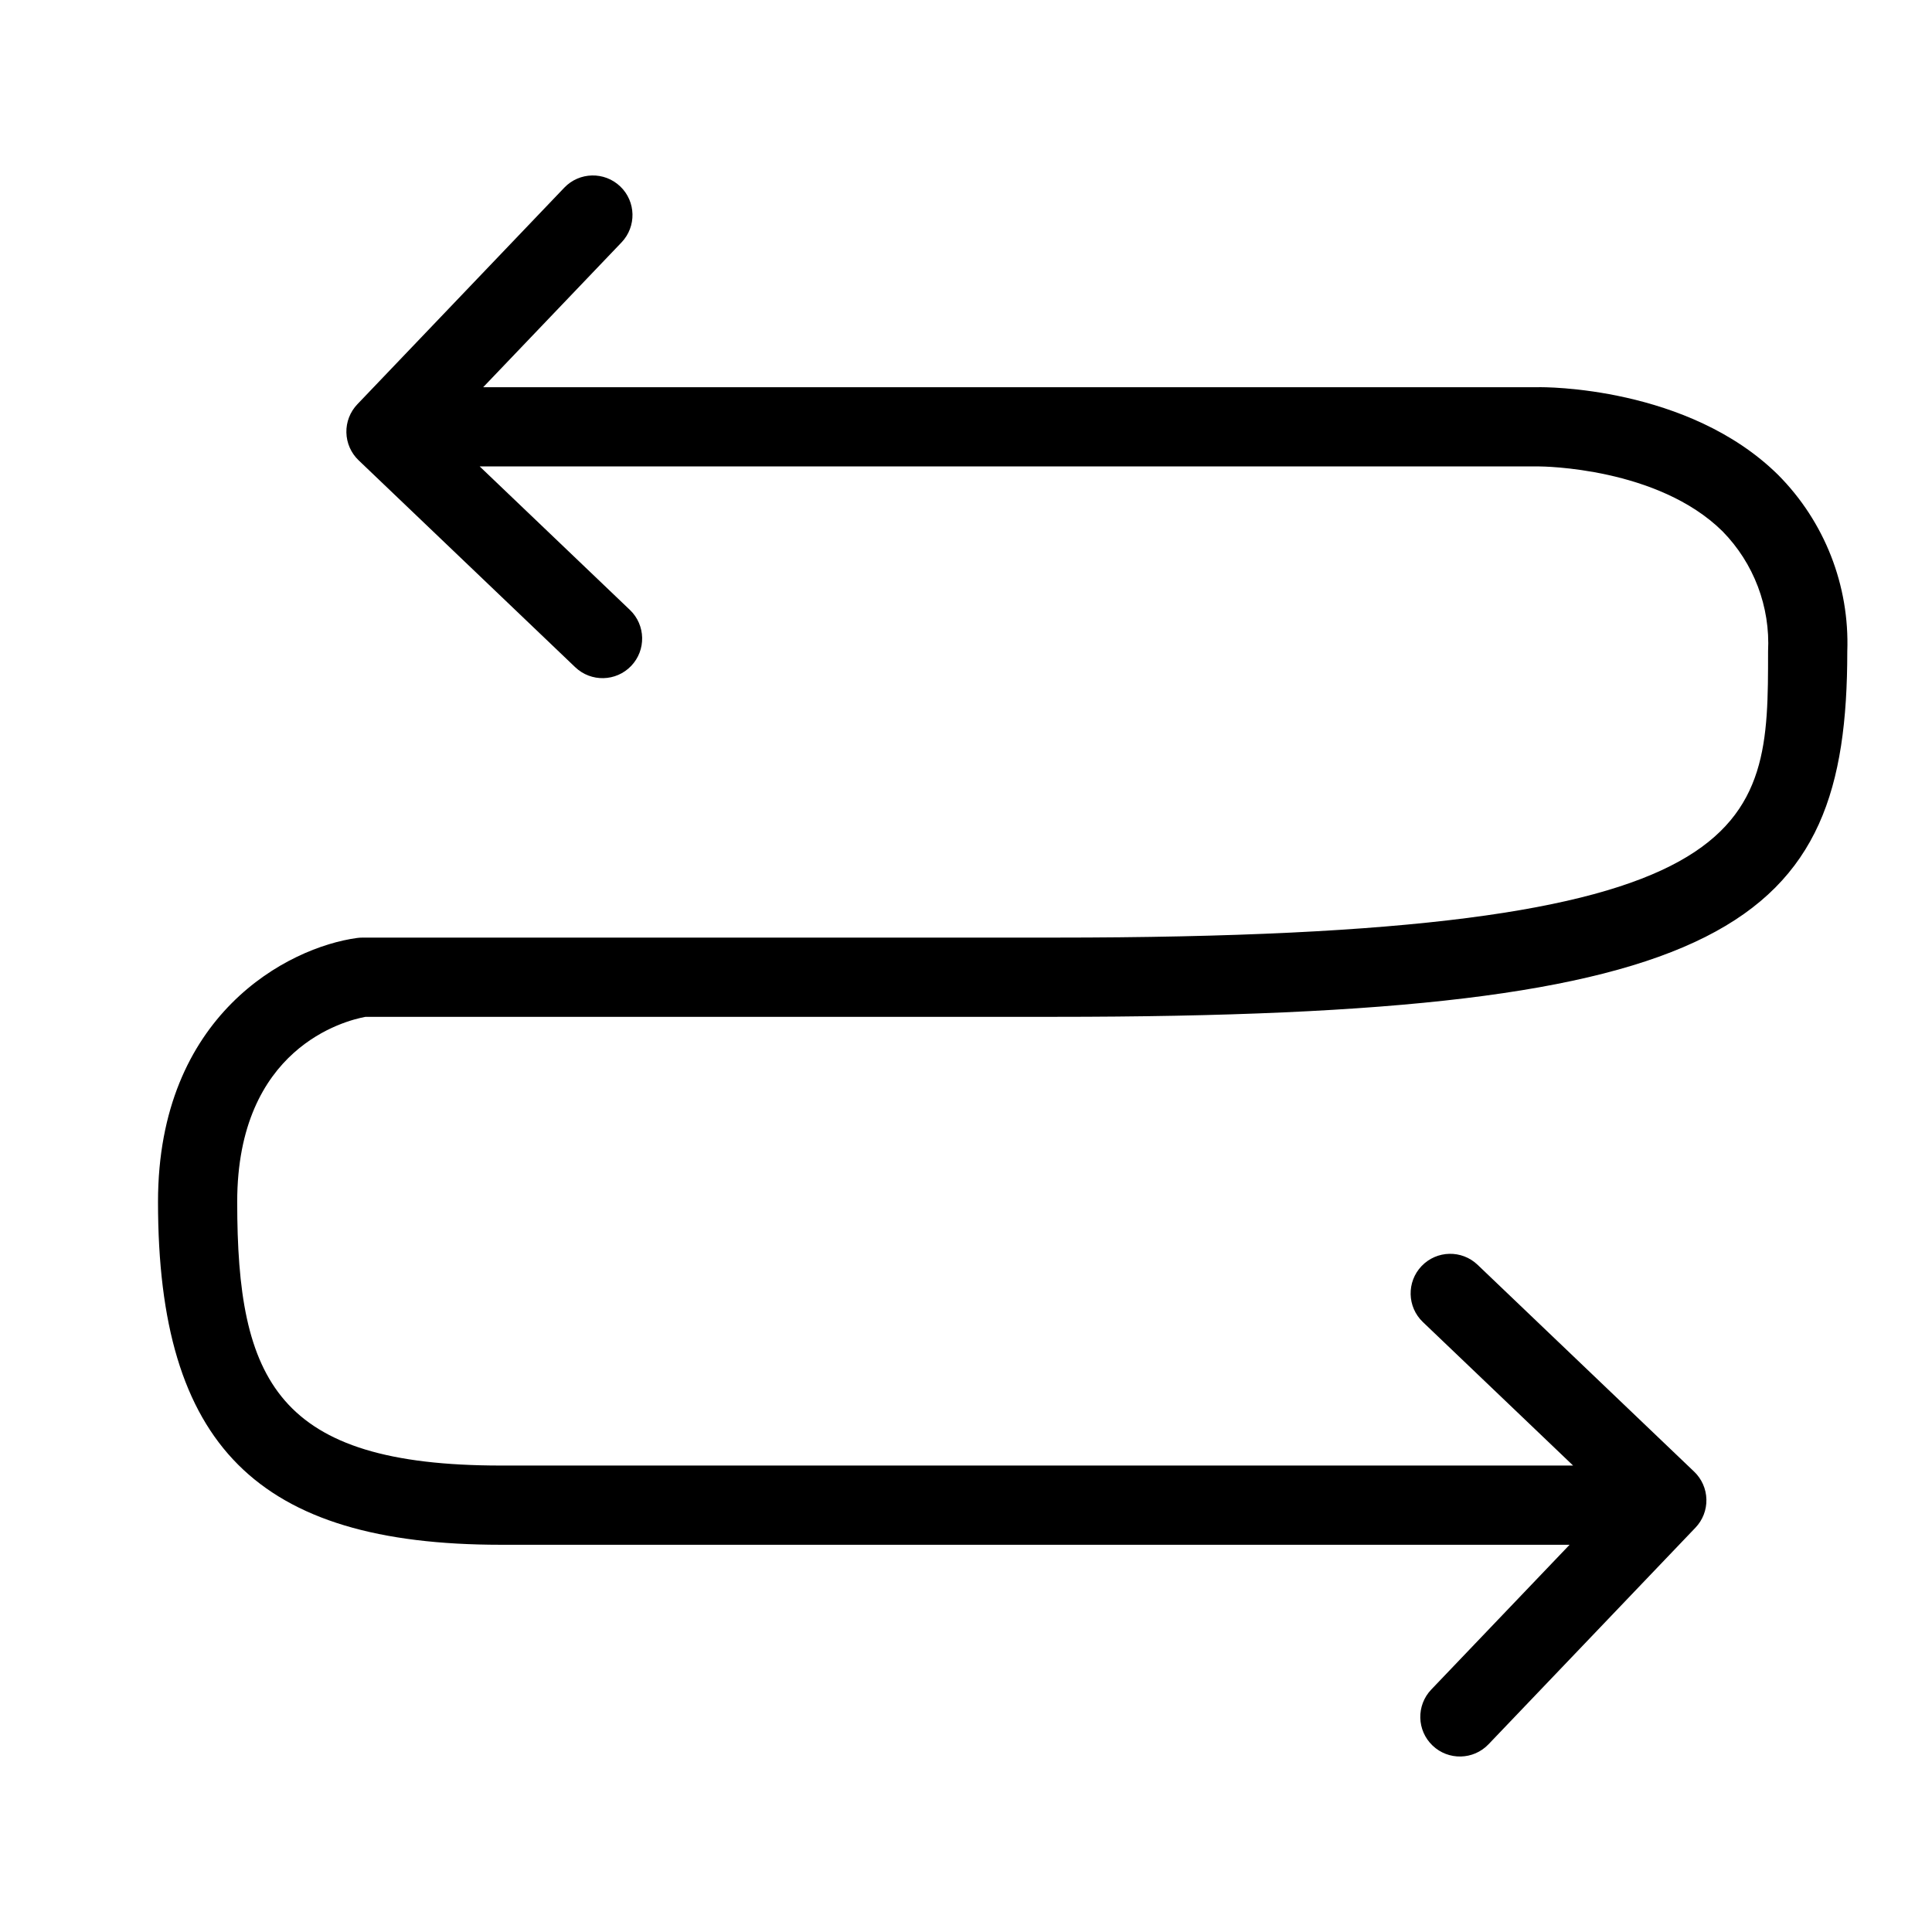 <?xml version="1.0" encoding="UTF-8"?>
<!-- Uploaded to: ICON Repo, www.svgrepo.com, Generator: ICON Repo Mixer Tools -->
<svg fill="#000000" width="800px" height="800px" version="1.1" viewBox="144 144 512 512" xmlns="http://www.w3.org/2000/svg">
 <path d="m240.88 413.47h182.73c179.6 0 209.94-24.176 209.94-96.82v-0.004c0.629-17.469-6.012-34.418-18.34-46.809-23.84-23.508-62.168-23.277-63.602-23.223h-279.56l36.66-38.371c4.004-4.188 3.856-10.832-0.336-14.836-4.188-4.004-10.832-3.856-14.836 0.332l-54.836 57.398c-1.926 2.016-2.973 4.711-2.906 7.492 0.062 2.785 1.23 5.43 3.242 7.352l57.398 54.832h0.004c4.191 4.004 10.832 3.848 14.836-0.344 4-4.191 3.848-10.832-0.344-14.836l-39.809-38.027h280.66c1.078 0 31.539 0.266 48.688 17.176 8.309 8.461 12.691 20.02 12.086 31.863 0 47.289 0 75.828-188.95 75.828l-183.58 0.004c-0.473 0-0.945 0.031-1.414 0.098-18.246 2.484-52.738 20.305-52.738 69.938 0 64.539 26.32 90.867 90.867 90.867l283.22-0.004-36.66 38.371c-4.004 4.191-3.856 10.832 0.336 14.836 4.188 4.008 10.832 3.859 14.836-0.332l54.836-57.398c1.926-2.012 2.973-4.707 2.906-7.492-0.062-2.785-1.23-5.43-3.242-7.352l-57.402-54.832c-4.191-4-10.832-3.848-14.836 0.344-4 4.191-3.848 10.836 0.344 14.836l39.809 38.027h-284.15c-59.418 0-69.875-22.531-69.875-69.875 0-40.859 28.586-48.047 34.012-49.039z"/>
</svg>